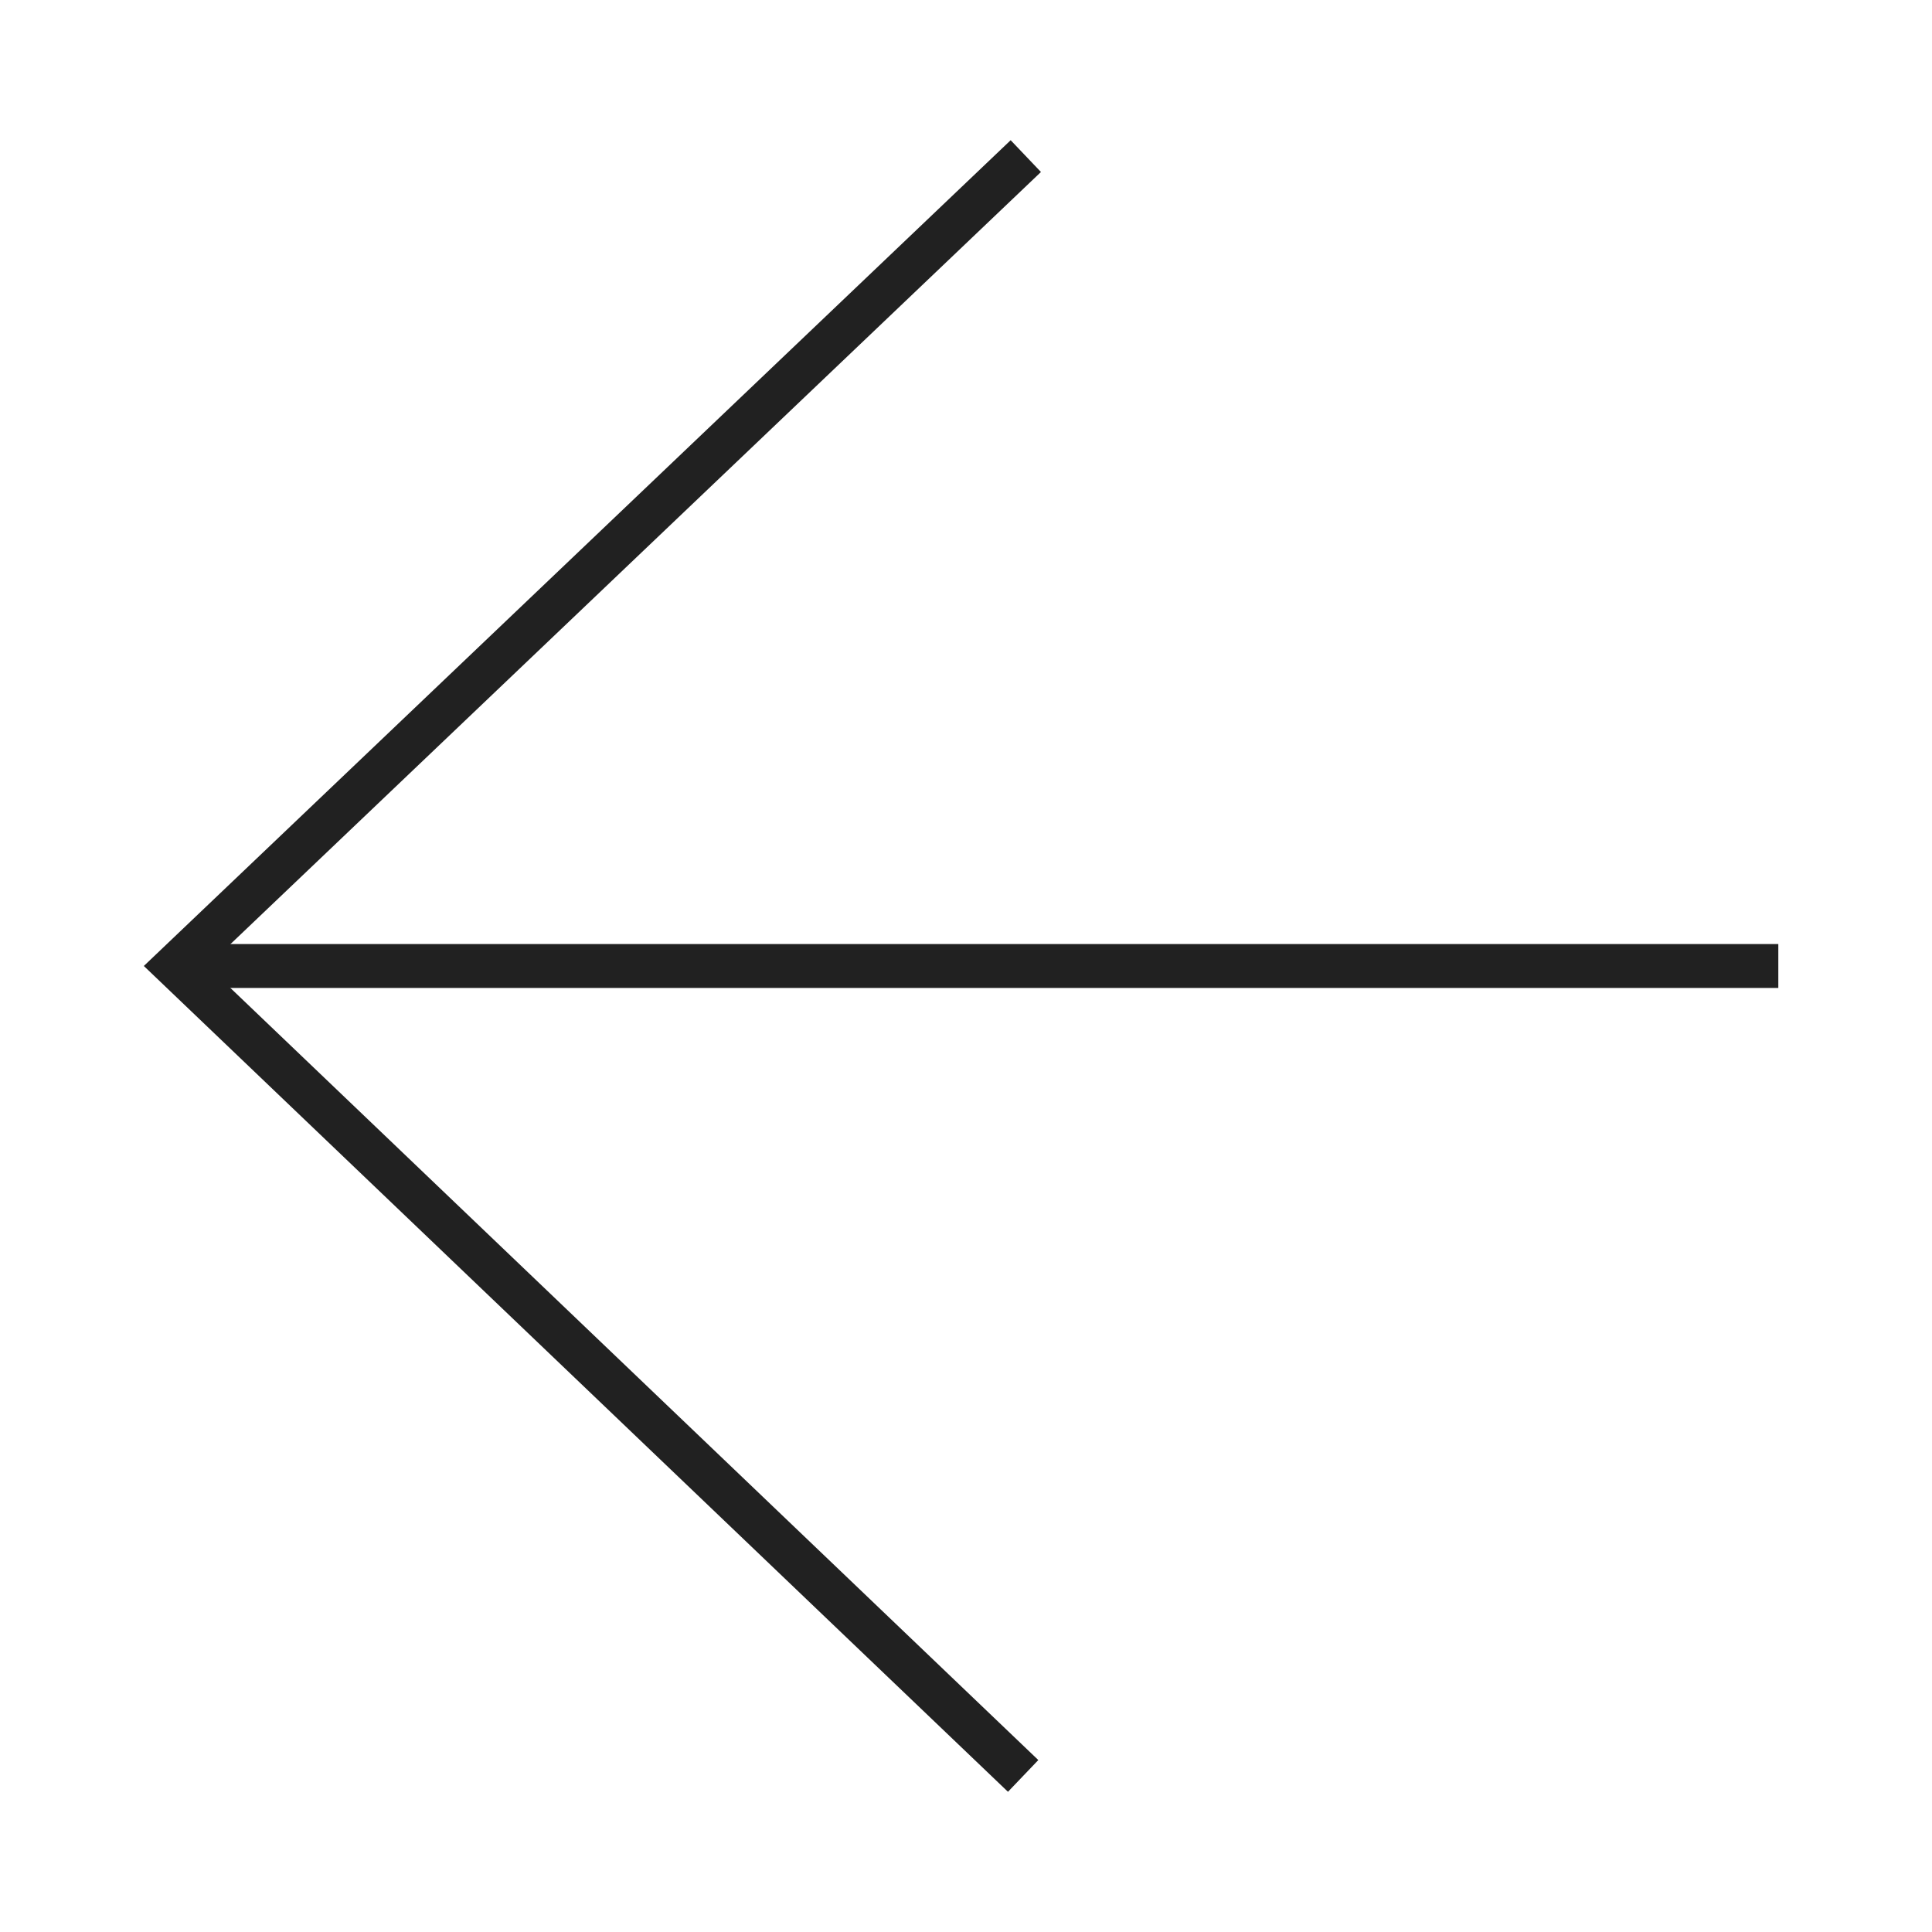 <?xml version="1.0" encoding="UTF-8"?> <svg xmlns="http://www.w3.org/2000/svg" id="Layer_1" data-name="Layer 1" viewBox="0 0 44 44"> <defs> <style>.cls-1{fill:none;stroke:#212121;stroke-linecap:square;}</style> </defs> <path class="cls-1" d="M22.94,40.1,4,22l19-18.1"></path> <path class="cls-1" d="M4.84,22H40"></path> </svg> 
